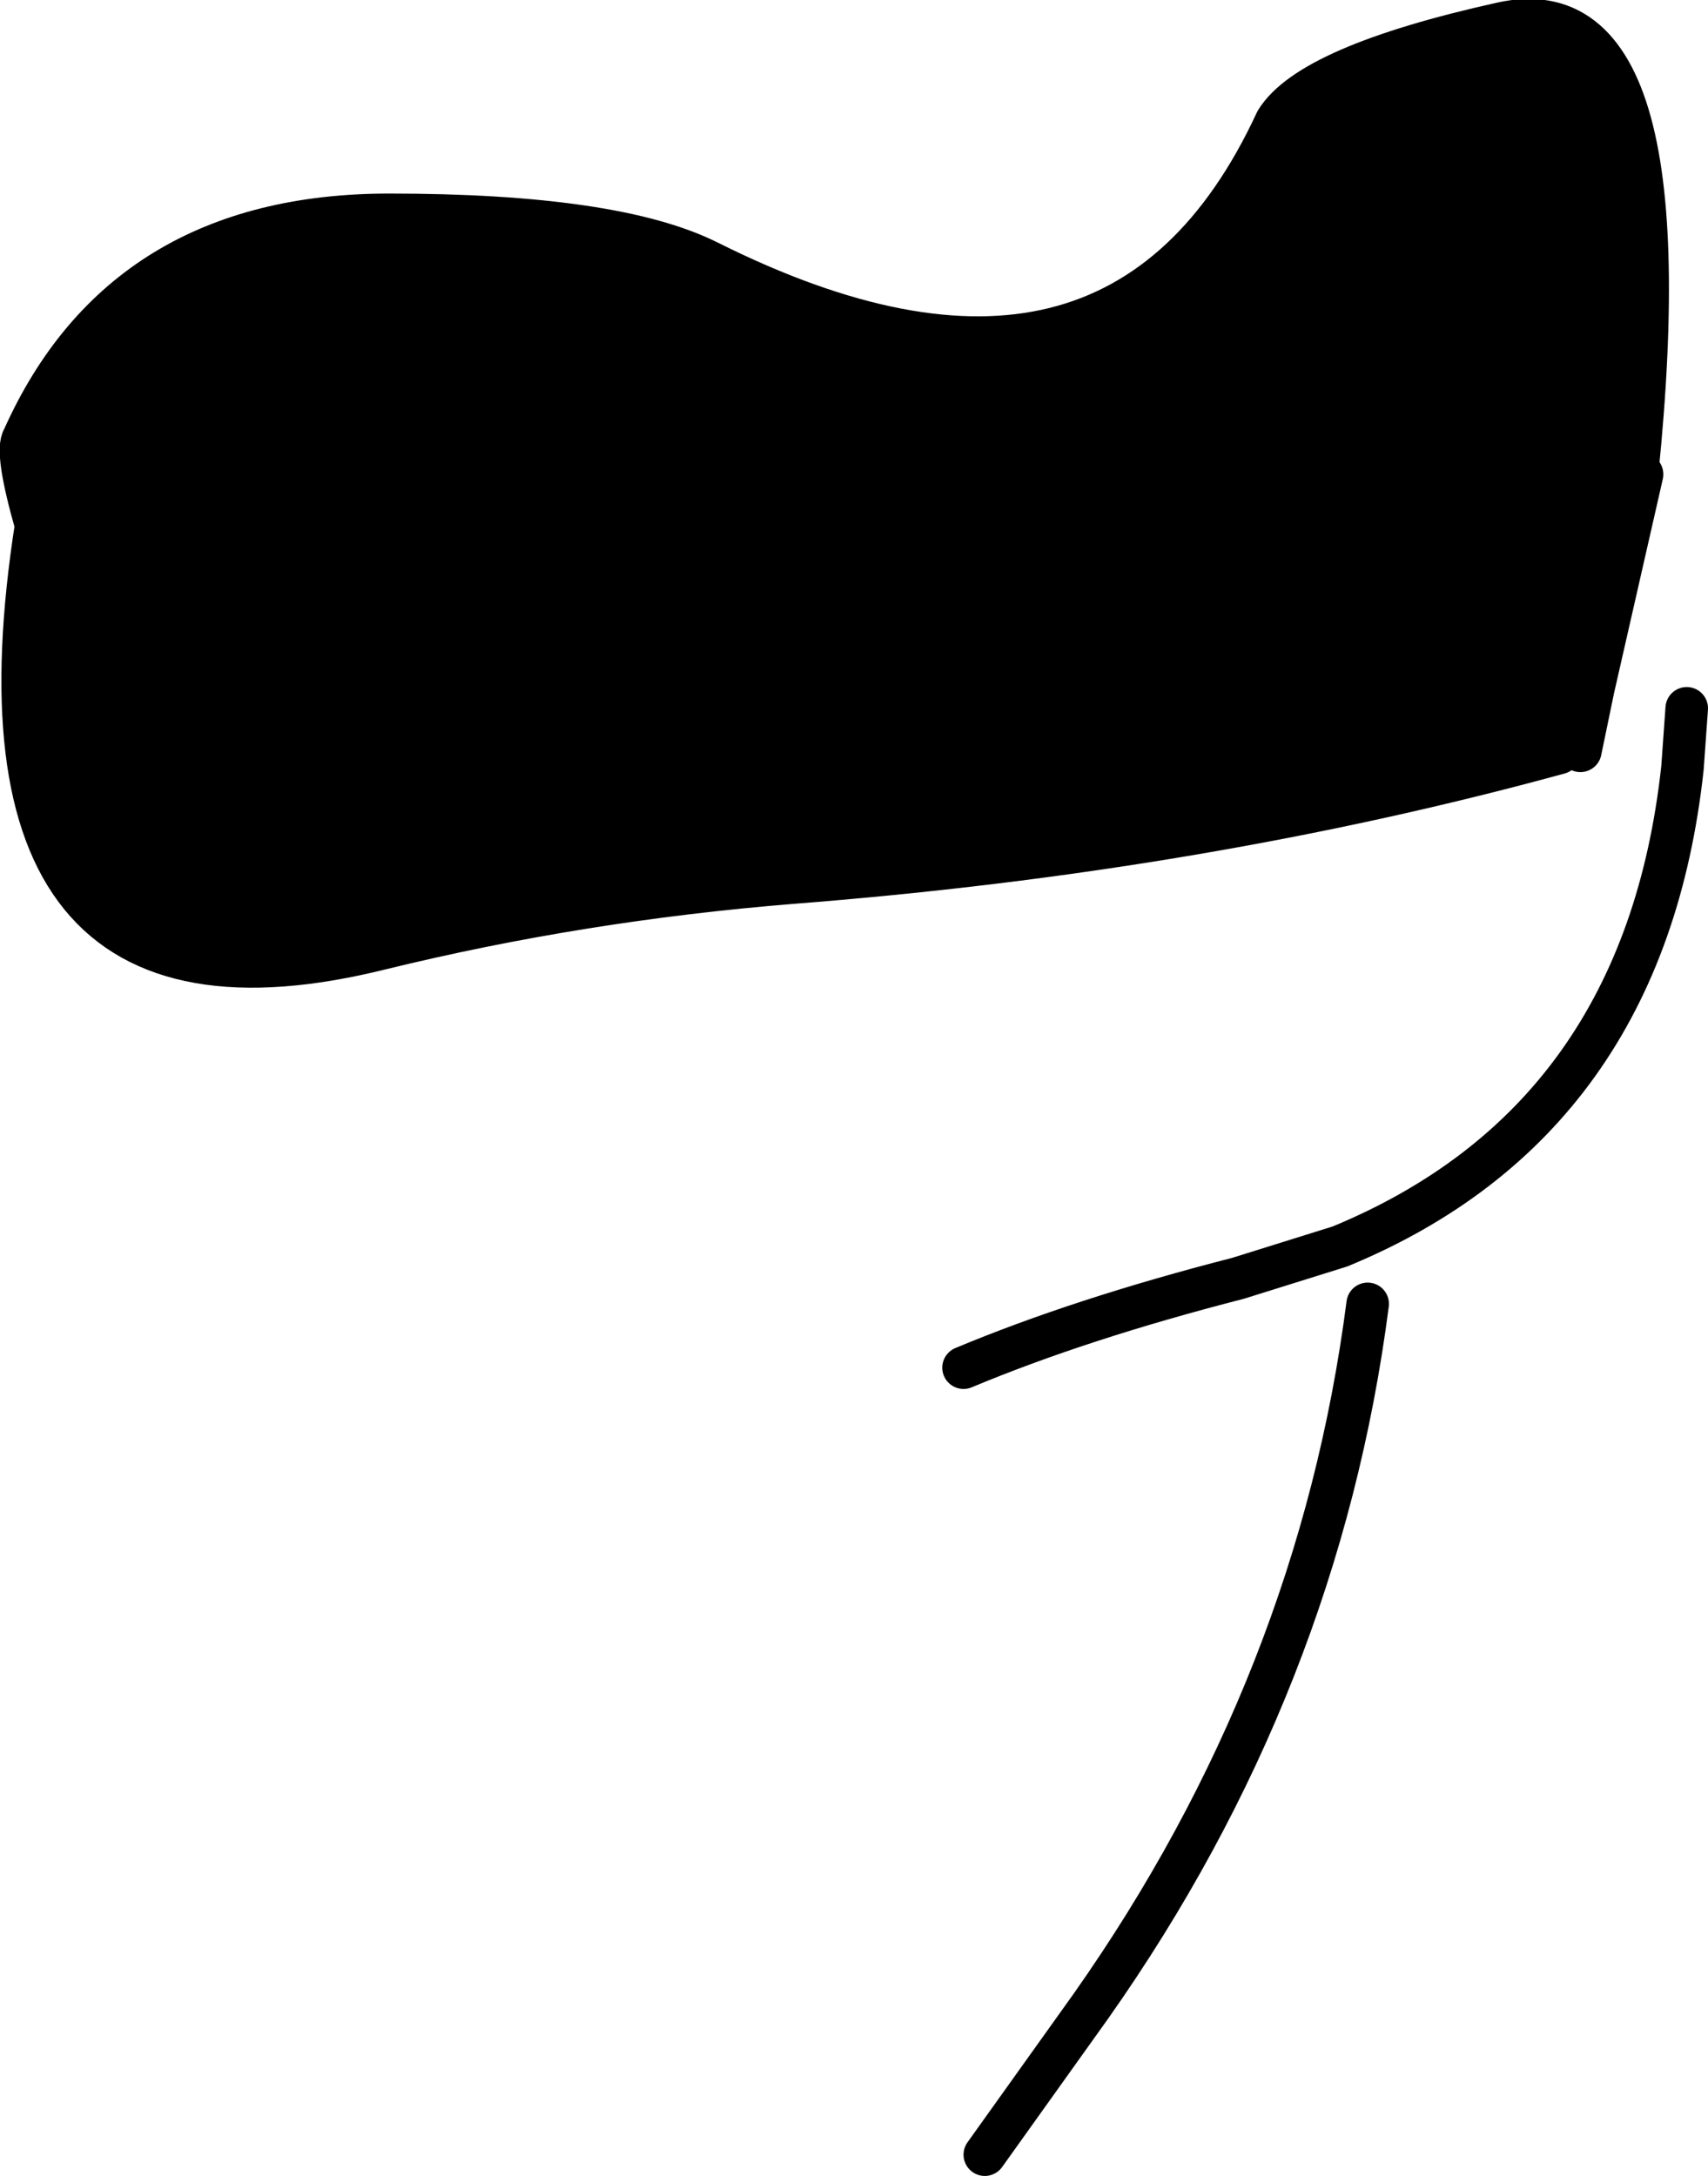 <?xml version="1.0" encoding="UTF-8" standalone="no"?>
<svg xmlns:xlink="http://www.w3.org/1999/xlink" height="51.15px" width="40.15px" xmlns="http://www.w3.org/2000/svg">
  <g transform="matrix(1.0, 0.0, 0.0, 1.0, 20.05, 25.55)">
    <path d="M17.1 -7.9 L16.6 -7.85 Q8.2 -5.55 -1.45 -4.8 -6.4 -4.4 -11.1 -3.25 -21.15 -0.75 -19.2 -13.2 L-18.9 -14.9 -19.5 -15.25 Q-17.15 -20.5 -10.9 -20.5 -5.6 -20.5 -3.4 -19.4 6.2 -14.6 9.95 -22.7 10.75 -24.0 15.25 -25.0 19.75 -26.0 18.35 -13.65 L18.55 -14.4 17.4 -9.35 17.1 -7.9 M-18.9 -12.15 L-19.2 -13.2 -18.9 -12.15" fill="#000000" fill-rule="evenodd" stroke="none"/>
    <path d="M16.6 -7.85 Q8.2 -5.55 -1.45 -4.8 -6.4 -4.4 -11.1 -3.25 -21.15 -0.75 -19.2 -13.2 -19.7 -14.95 -19.5 -15.25 -17.15 -20.5 -10.9 -20.5 -5.6 -20.5 -3.4 -19.4 6.2 -14.6 9.95 -22.7 10.75 -24.0 15.25 -25.0 19.75 -26.0 18.35 -13.65 M18.55 -14.4 L17.4 -9.35 17.1 -7.9 M19.6 -8.9 L19.5 -7.5 Q18.6 0.8 11.45 3.75 L9.05 4.5 Q5.35 5.45 2.6 6.6 M-18.9 -14.9 L-19.2 -13.2 -18.9 -12.15 M12.1 5.1 Q10.95 14.0 5.6 21.6 L3.1 25.1" fill="none" stroke="#000000" stroke-linecap="round" stroke-linejoin="round" stroke-width="1.0"/>
  </g>
</svg>

